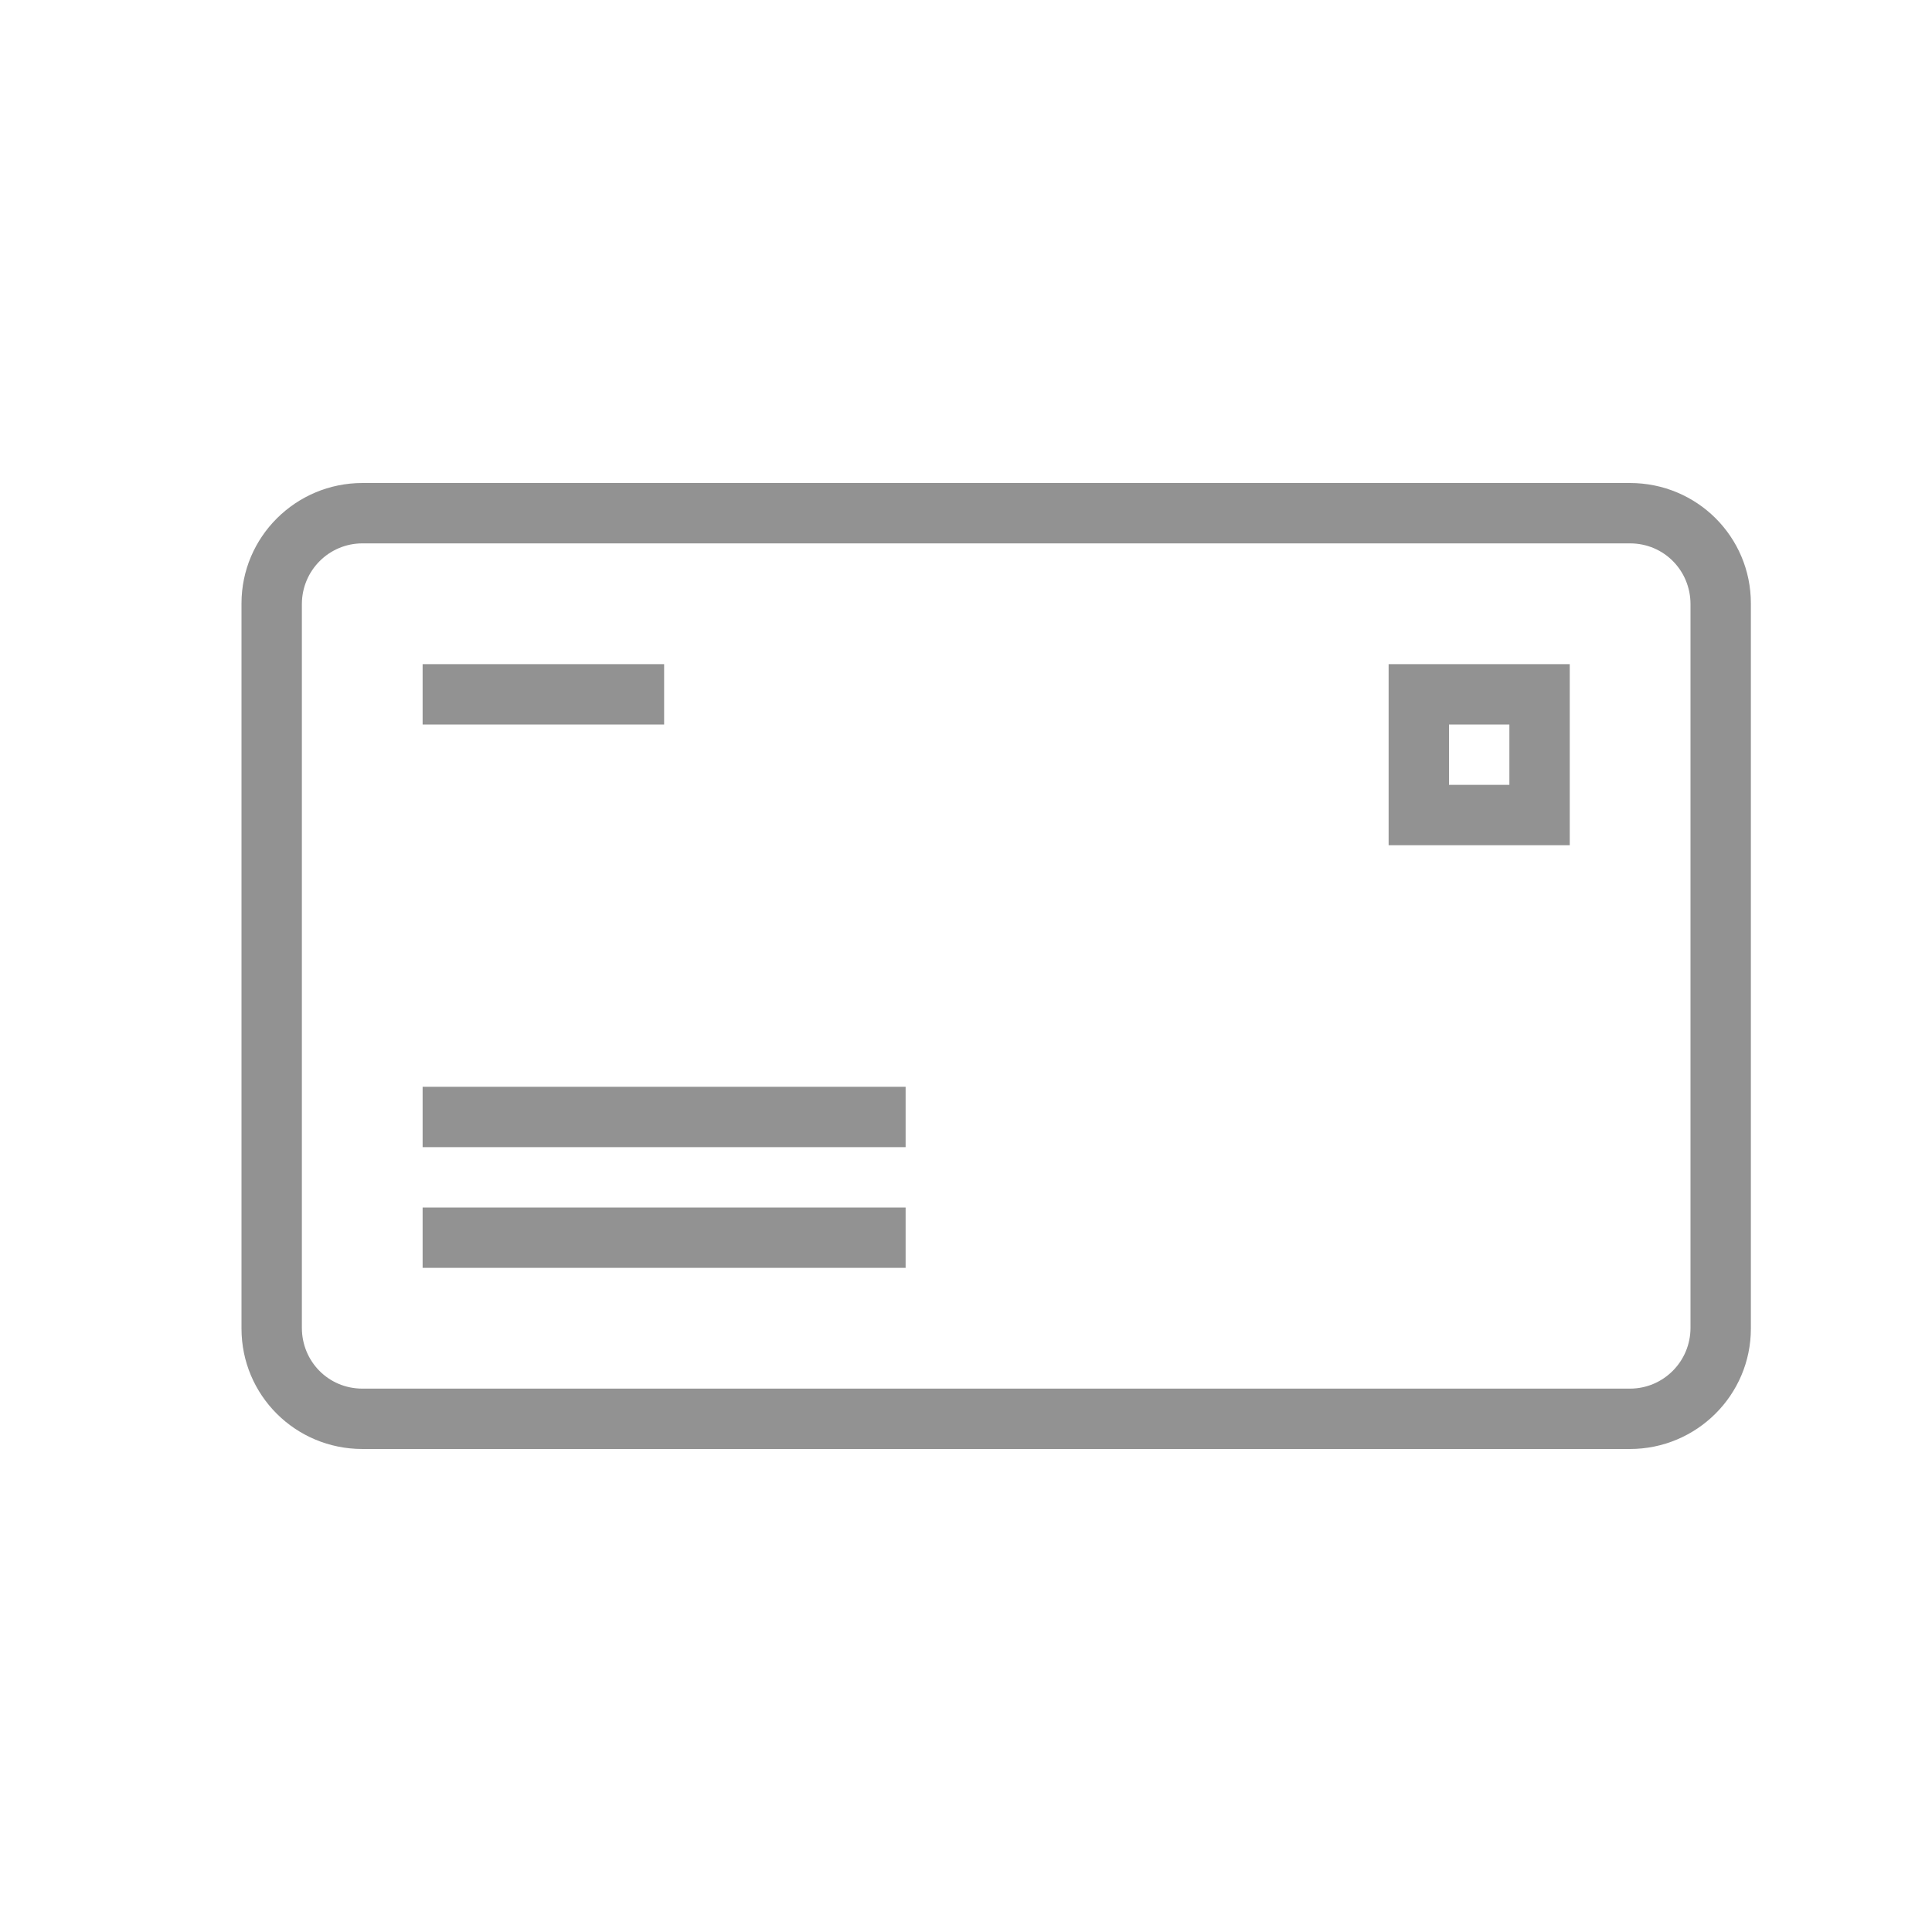 <?xml version="1.0" ?><svg height="32px" version="1.1" viewBox="0 0 32 32" width="32px" xmlns="http://www.w3.org/2000/svg" xmlns:sketch="http://www.bohemiancoding.com/sketch/ns" xmlns:xlink="http://www.w3.org/1999/xlink"><title/><desc/><defs/><g fill="none" fill-rule="evenodd" id="Page-1" stroke="none" stroke-width="1"><g fill="#929292" id="icon-1-mail-envelope"><path d="M6.004,8 C4.897,8 4,8.895 4,9.994 L4,22.006 C4,23.107 4.89,24 6.004,24 L26.996,24 C28.103,24 29,23.105 29,22.006 L29,9.994 C29,8.893 28.11,8 26.996,8 L6.004,8 L6.004,8 Z M6.003,9 C5.449,9 5,9.45 5,10.007 L5,21.993 C5,22.549 5.439,23 6.003,23 L26.997,23 C27.551,23 28,22.55 28,21.993 L28,10.007 C28,9.451 27.561,9 26.997,9 L6.003,9 L6.003,9 Z M23,11 L23,14 L26,14 L26,11 L23,11 L23,11 Z M24,12 L24,13 L25,13 L25,12 L24,12 L24,12 Z M7,18 L7,19 L15,19 L15,18 L7,18 L7,18 Z M7,11 L7,12 L11,12 L11,11 L7,11 L7,11 Z M7,20 L7,21 L15,21 L15,20 L7,20 L7,20 Z" id="mail-envelope"/></g></g></svg>